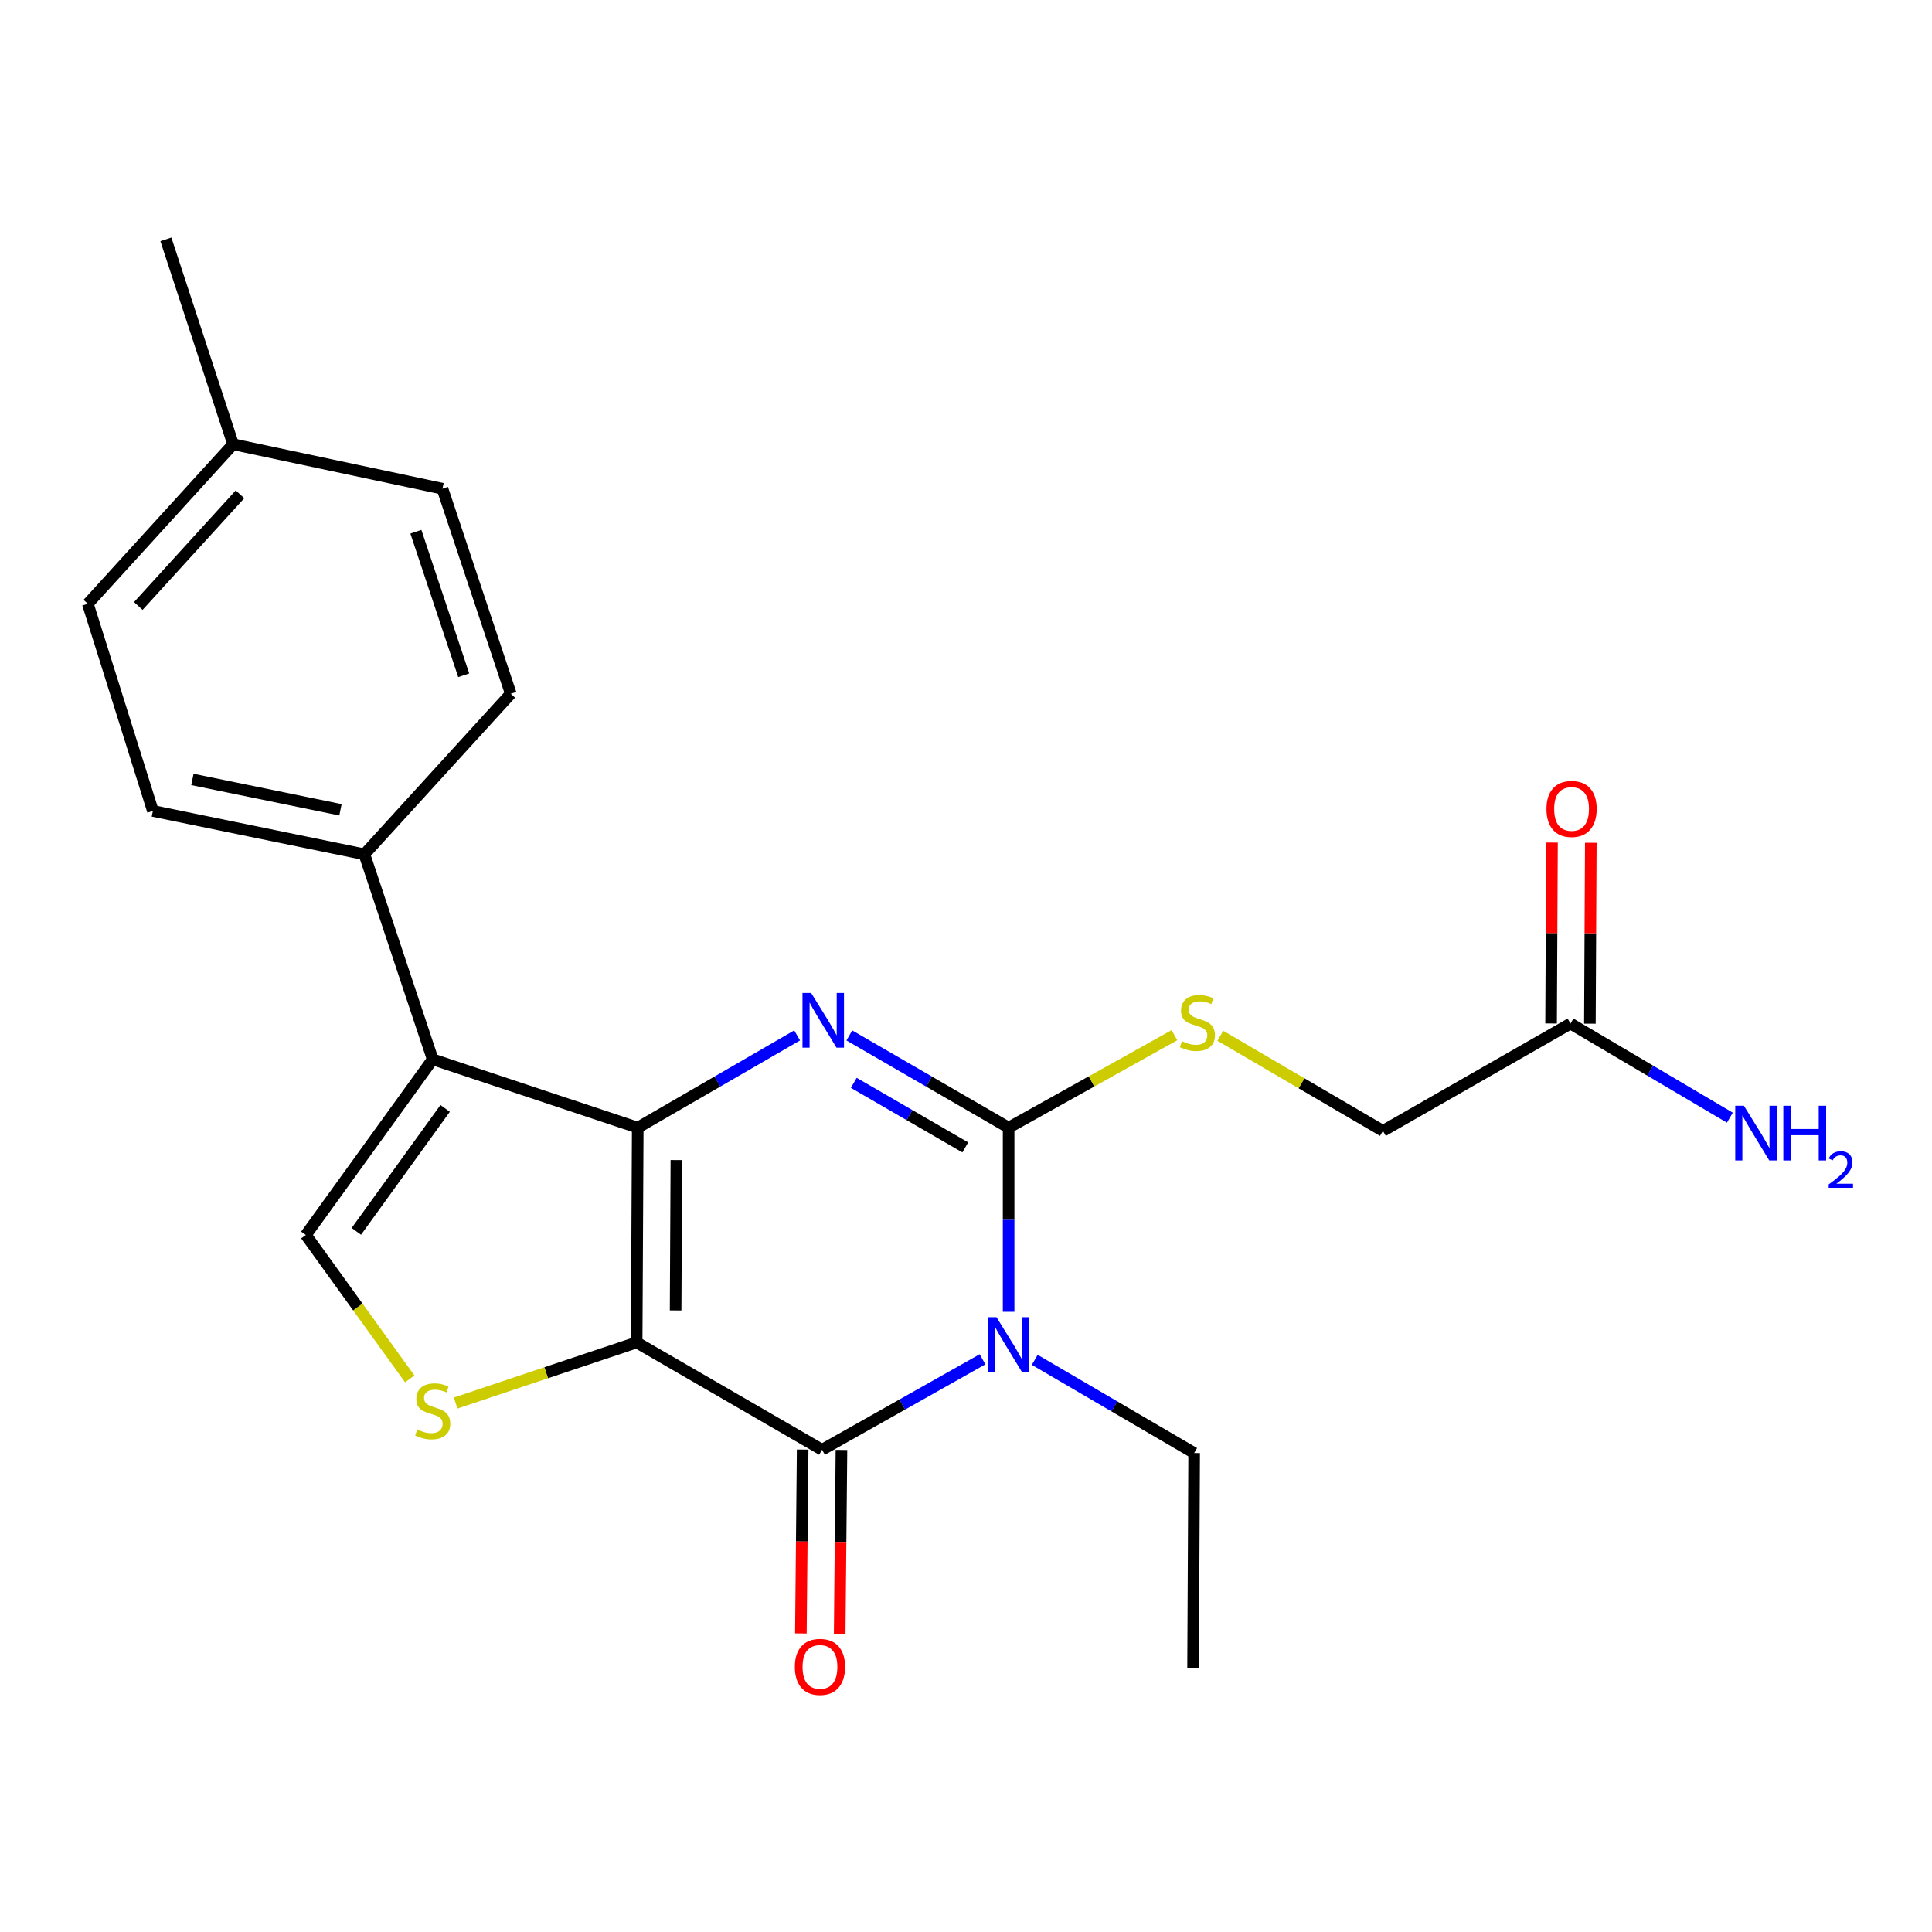 <?xml version='1.0' encoding='iso-8859-1'?>
<svg version='1.1' baseProfile='full'
              xmlns='http://www.w3.org/2000/svg'
                      xmlns:rdkit='http://www.rdkit.org/xml'
                      xmlns:xlink='http://www.w3.org/1999/xlink'
                  xml:space='preserve'
width='1000px' height='1000px' viewBox='0 0 1000 1000'>
<!-- END OF HEADER -->
<rect style='opacity:1.0;fill:#FFFFFF;stroke:none' width='1000' height='1000' x='0' y='0'> </rect>
<path class='bond-0' d='M 329.525,694.854 L 330.094,583.667' style='fill:none;fill-rule:evenodd;stroke:#000000;stroke-width:6px;stroke-linecap:butt;stroke-linejoin:miter;stroke-opacity:1' />
<path class='bond-0' d='M 349.696,678.279 L 350.094,600.448' style='fill:none;fill-rule:evenodd;stroke:#000000;stroke-width:6px;stroke-linecap:butt;stroke-linejoin:miter;stroke-opacity:1' />
<path class='bond-4' d='M 329.525,694.854 L 425.491,750.402' style='fill:none;fill-rule:evenodd;stroke:#000000;stroke-width:6px;stroke-linecap:butt;stroke-linejoin:miter;stroke-opacity:1' />
<path class='bond-6' d='M 329.525,694.854 L 282.681,710.538' style='fill:none;fill-rule:evenodd;stroke:#000000;stroke-width:6px;stroke-linecap:butt;stroke-linejoin:miter;stroke-opacity:1' />
<path class='bond-6' d='M 282.681,710.538 L 235.836,726.222' style='fill:none;fill-rule:evenodd;stroke:#CCCC00;stroke-width:6px;stroke-linecap:butt;stroke-linejoin:miter;stroke-opacity:1' />
<path class='bond-2' d='M 330.094,583.667 L 371.343,559.797' style='fill:none;fill-rule:evenodd;stroke:#000000;stroke-width:6px;stroke-linecap:butt;stroke-linejoin:miter;stroke-opacity:1' />
<path class='bond-2' d='M 371.343,559.797 L 412.592,535.927' style='fill:none;fill-rule:evenodd;stroke:#0000FF;stroke-width:6px;stroke-linecap:butt;stroke-linejoin:miter;stroke-opacity:1' />
<path class='bond-5' d='M 330.094,583.667 L 223.974,548.316' style='fill:none;fill-rule:evenodd;stroke:#000000;stroke-width:6px;stroke-linecap:butt;stroke-linejoin:miter;stroke-opacity:1' />
<path class='bond-1' d='M 508.548,703.576 L 467.02,726.989' style='fill:none;fill-rule:evenodd;stroke:#0000FF;stroke-width:6px;stroke-linecap:butt;stroke-linejoin:miter;stroke-opacity:1' />
<path class='bond-1' d='M 467.02,726.989 L 425.491,750.402' style='fill:none;fill-rule:evenodd;stroke:#000000;stroke-width:6px;stroke-linecap:butt;stroke-linejoin:miter;stroke-opacity:1' />
<path class='bond-3' d='M 522.06,678.991 L 522.06,631.329' style='fill:none;fill-rule:evenodd;stroke:#0000FF;stroke-width:6px;stroke-linecap:butt;stroke-linejoin:miter;stroke-opacity:1' />
<path class='bond-3' d='M 522.06,631.329 L 522.06,583.667' style='fill:none;fill-rule:evenodd;stroke:#000000;stroke-width:6px;stroke-linecap:butt;stroke-linejoin:miter;stroke-opacity:1' />
<path class='bond-13' d='M 535.58,703.861 L 576.836,727.974' style='fill:none;fill-rule:evenodd;stroke:#0000FF;stroke-width:6px;stroke-linecap:butt;stroke-linejoin:miter;stroke-opacity:1' />
<path class='bond-13' d='M 576.836,727.974 L 618.093,752.087' style='fill:none;fill-rule:evenodd;stroke:#000000;stroke-width:6px;stroke-linecap:butt;stroke-linejoin:miter;stroke-opacity:1' />
<path class='bond-24' d='M 439.617,535.931 L 480.838,559.799' style='fill:none;fill-rule:evenodd;stroke:#0000FF;stroke-width:6px;stroke-linecap:butt;stroke-linejoin:miter;stroke-opacity:1' />
<path class='bond-24' d='M 480.838,559.799 L 522.06,583.667' style='fill:none;fill-rule:evenodd;stroke:#000000;stroke-width:6px;stroke-linecap:butt;stroke-linejoin:miter;stroke-opacity:1' />
<path class='bond-24' d='M 441.918,560.474 L 470.773,577.181' style='fill:none;fill-rule:evenodd;stroke:#0000FF;stroke-width:6px;stroke-linecap:butt;stroke-linejoin:miter;stroke-opacity:1' />
<path class='bond-24' d='M 470.773,577.181 L 499.628,593.889' style='fill:none;fill-rule:evenodd;stroke:#000000;stroke-width:6px;stroke-linecap:butt;stroke-linejoin:miter;stroke-opacity:1' />
<path class='bond-8' d='M 522.06,583.667 L 564.98,559.734' style='fill:none;fill-rule:evenodd;stroke:#000000;stroke-width:6px;stroke-linecap:butt;stroke-linejoin:miter;stroke-opacity:1' />
<path class='bond-8' d='M 564.98,559.734 L 607.9,535.801' style='fill:none;fill-rule:evenodd;stroke:#CCCC00;stroke-width:6px;stroke-linecap:butt;stroke-linejoin:miter;stroke-opacity:1' />
<path class='bond-10' d='M 415.449,750.306 L 414.99,797.888' style='fill:none;fill-rule:evenodd;stroke:#000000;stroke-width:6px;stroke-linecap:butt;stroke-linejoin:miter;stroke-opacity:1' />
<path class='bond-10' d='M 414.99,797.888 L 414.531,845.47' style='fill:none;fill-rule:evenodd;stroke:#FF0000;stroke-width:6px;stroke-linecap:butt;stroke-linejoin:miter;stroke-opacity:1' />
<path class='bond-10' d='M 435.534,750.499 L 435.075,798.081' style='fill:none;fill-rule:evenodd;stroke:#000000;stroke-width:6px;stroke-linecap:butt;stroke-linejoin:miter;stroke-opacity:1' />
<path class='bond-10' d='M 435.075,798.081 L 434.616,845.663' style='fill:none;fill-rule:evenodd;stroke:#FF0000;stroke-width:6px;stroke-linecap:butt;stroke-linejoin:miter;stroke-opacity:1' />
<path class='bond-9' d='M 223.974,548.316 L 188.611,442.195' style='fill:none;fill-rule:evenodd;stroke:#000000;stroke-width:6px;stroke-linecap:butt;stroke-linejoin:miter;stroke-opacity:1' />
<path class='bond-23' d='M 223.974,548.316 L 158.315,639.227' style='fill:none;fill-rule:evenodd;stroke:#000000;stroke-width:6px;stroke-linecap:butt;stroke-linejoin:miter;stroke-opacity:1' />
<path class='bond-23' d='M 230.408,573.713 L 184.447,637.35' style='fill:none;fill-rule:evenodd;stroke:#000000;stroke-width:6px;stroke-linecap:butt;stroke-linejoin:miter;stroke-opacity:1' />
<path class='bond-7' d='M 212.089,713.728 L 185.202,676.478' style='fill:none;fill-rule:evenodd;stroke:#CCCC00;stroke-width:6px;stroke-linecap:butt;stroke-linejoin:miter;stroke-opacity:1' />
<path class='bond-7' d='M 185.202,676.478 L 158.315,639.227' style='fill:none;fill-rule:evenodd;stroke:#000000;stroke-width:6px;stroke-linecap:butt;stroke-linejoin:miter;stroke-opacity:1' />
<path class='bond-14' d='M 631.639,536.117 L 673.719,560.735' style='fill:none;fill-rule:evenodd;stroke:#CCCC00;stroke-width:6px;stroke-linecap:butt;stroke-linejoin:miter;stroke-opacity:1' />
<path class='bond-14' d='M 673.719,560.735 L 715.799,585.352' style='fill:none;fill-rule:evenodd;stroke:#000000;stroke-width:6px;stroke-linecap:butt;stroke-linejoin:miter;stroke-opacity:1' />
<path class='bond-15' d='M 188.611,442.195 L 79.132,419.744' style='fill:none;fill-rule:evenodd;stroke:#000000;stroke-width:6px;stroke-linecap:butt;stroke-linejoin:miter;stroke-opacity:1' />
<path class='bond-15' d='M 176.225,419.151 L 99.589,403.435' style='fill:none;fill-rule:evenodd;stroke:#000000;stroke-width:6px;stroke-linecap:butt;stroke-linejoin:miter;stroke-opacity:1' />
<path class='bond-16' d='M 188.611,442.195 L 264.38,359.084' style='fill:none;fill-rule:evenodd;stroke:#000000;stroke-width:6px;stroke-linecap:butt;stroke-linejoin:miter;stroke-opacity:1' />
<path class='bond-11' d='M 812.881,529.792 L 715.799,585.352' style='fill:none;fill-rule:evenodd;stroke:#000000;stroke-width:6px;stroke-linecap:butt;stroke-linejoin:miter;stroke-opacity:1' />
<path class='bond-12' d='M 822.924,529.843 L 823.159,483.03' style='fill:none;fill-rule:evenodd;stroke:#000000;stroke-width:6px;stroke-linecap:butt;stroke-linejoin:miter;stroke-opacity:1' />
<path class='bond-12' d='M 823.159,483.03 L 823.394,436.217' style='fill:none;fill-rule:evenodd;stroke:#FF0000;stroke-width:6px;stroke-linecap:butt;stroke-linejoin:miter;stroke-opacity:1' />
<path class='bond-12' d='M 802.838,529.742 L 803.073,482.929' style='fill:none;fill-rule:evenodd;stroke:#000000;stroke-width:6px;stroke-linecap:butt;stroke-linejoin:miter;stroke-opacity:1' />
<path class='bond-12' d='M 803.073,482.929 L 803.308,436.117' style='fill:none;fill-rule:evenodd;stroke:#FF0000;stroke-width:6px;stroke-linecap:butt;stroke-linejoin:miter;stroke-opacity:1' />
<path class='bond-17' d='M 812.881,529.792 L 854.128,554.147' style='fill:none;fill-rule:evenodd;stroke:#000000;stroke-width:6px;stroke-linecap:butt;stroke-linejoin:miter;stroke-opacity:1' />
<path class='bond-17' d='M 854.128,554.147 L 895.375,578.503' style='fill:none;fill-rule:evenodd;stroke:#0000FF;stroke-width:6px;stroke-linecap:butt;stroke-linejoin:miter;stroke-opacity:1' />
<path class='bond-22' d='M 618.093,752.087 L 617.535,863.252' style='fill:none;fill-rule:evenodd;stroke:#000000;stroke-width:6px;stroke-linecap:butt;stroke-linejoin:miter;stroke-opacity:1' />
<path class='bond-19' d='M 79.132,419.744 L 45.455,312.507' style='fill:none;fill-rule:evenodd;stroke:#000000;stroke-width:6px;stroke-linecap:butt;stroke-linejoin:miter;stroke-opacity:1' />
<path class='bond-18' d='M 264.38,359.084 L 229.017,252.964' style='fill:none;fill-rule:evenodd;stroke:#000000;stroke-width:6px;stroke-linecap:butt;stroke-linejoin:miter;stroke-opacity:1' />
<path class='bond-18' d='M 240.02,349.516 L 215.266,275.232' style='fill:none;fill-rule:evenodd;stroke:#000000;stroke-width:6px;stroke-linecap:butt;stroke-linejoin:miter;stroke-opacity:1' />
<path class='bond-20' d='M 229.017,252.964 L 120.654,229.954' style='fill:none;fill-rule:evenodd;stroke:#000000;stroke-width:6px;stroke-linecap:butt;stroke-linejoin:miter;stroke-opacity:1' />
<path class='bond-25' d='M 45.455,312.507 L 120.654,229.954' style='fill:none;fill-rule:evenodd;stroke:#000000;stroke-width:6px;stroke-linecap:butt;stroke-linejoin:miter;stroke-opacity:1' />
<path class='bond-25' d='M 71.583,313.651 L 124.223,255.863' style='fill:none;fill-rule:evenodd;stroke:#000000;stroke-width:6px;stroke-linecap:butt;stroke-linejoin:miter;stroke-opacity:1' />
<path class='bond-21' d='M 120.654,229.954 L 85.861,123.89' style='fill:none;fill-rule:evenodd;stroke:#000000;stroke-width:6px;stroke-linecap:butt;stroke-linejoin:miter;stroke-opacity:1' />
<path  class='atom-2' d='M 515.8 681.798
L 525.08 696.798
Q 526 698.278, 527.48 700.958
Q 528.96 703.638, 529.04 703.798
L 529.04 681.798
L 532.8 681.798
L 532.8 710.118
L 528.92 710.118
L 518.96 693.718
Q 517.8 691.798, 516.56 689.598
Q 515.36 687.398, 515 686.718
L 515 710.118
L 511.32 710.118
L 511.32 681.798
L 515.8 681.798
' fill='#0000FF'/>
<path  class='atom-3' d='M 419.845 513.947
L 429.125 528.947
Q 430.045 530.427, 431.525 533.107
Q 433.005 535.787, 433.085 535.947
L 433.085 513.947
L 436.845 513.947
L 436.845 542.267
L 432.965 542.267
L 423.005 525.867
Q 421.845 523.947, 420.605 521.747
Q 419.405 519.547, 419.045 518.867
L 419.045 542.267
L 415.365 542.267
L 415.365 513.947
L 419.845 513.947
' fill='#0000FF'/>
<path  class='atom-7' d='M 215.974 739.914
Q 216.294 740.034, 217.614 740.594
Q 218.934 741.154, 220.374 741.514
Q 221.854 741.834, 223.294 741.834
Q 225.974 741.834, 227.534 740.554
Q 229.094 739.234, 229.094 736.954
Q 229.094 735.394, 228.294 734.434
Q 227.534 733.474, 226.334 732.954
Q 225.134 732.434, 223.134 731.834
Q 220.614 731.074, 219.094 730.354
Q 217.614 729.634, 216.534 728.114
Q 215.494 726.594, 215.494 724.034
Q 215.494 720.474, 217.894 718.274
Q 220.334 716.074, 225.134 716.074
Q 228.414 716.074, 232.134 717.634
L 231.214 720.714
Q 227.814 719.314, 225.254 719.314
Q 222.494 719.314, 220.974 720.474
Q 219.454 721.594, 219.494 723.554
Q 219.494 725.074, 220.254 725.994
Q 221.054 726.914, 222.174 727.434
Q 223.334 727.954, 225.254 728.554
Q 227.814 729.354, 229.334 730.154
Q 230.854 730.954, 231.934 732.594
Q 233.054 734.194, 233.054 736.954
Q 233.054 740.874, 230.414 742.994
Q 227.814 745.074, 223.454 745.074
Q 220.934 745.074, 219.014 744.514
Q 217.134 743.994, 214.894 743.074
L 215.974 739.914
' fill='#CCCC00'/>
<path  class='atom-9' d='M 611.778 538.899
Q 612.098 539.019, 613.418 539.579
Q 614.738 540.139, 616.178 540.499
Q 617.658 540.819, 619.098 540.819
Q 621.778 540.819, 623.338 539.539
Q 624.898 538.219, 624.898 535.939
Q 624.898 534.379, 624.098 533.419
Q 623.338 532.459, 622.138 531.939
Q 620.938 531.419, 618.938 530.819
Q 616.418 530.059, 614.898 529.339
Q 613.418 528.619, 612.338 527.099
Q 611.298 525.579, 611.298 523.019
Q 611.298 519.459, 613.698 517.259
Q 616.138 515.059, 620.938 515.059
Q 624.218 515.059, 627.938 516.619
L 627.018 519.699
Q 623.618 518.299, 621.058 518.299
Q 618.298 518.299, 616.778 519.459
Q 615.258 520.579, 615.298 522.539
Q 615.298 524.059, 616.058 524.979
Q 616.858 525.899, 617.978 526.419
Q 619.138 526.939, 621.058 527.539
Q 623.618 528.339, 625.138 529.139
Q 626.658 529.939, 627.738 531.579
Q 628.858 533.179, 628.858 535.939
Q 628.858 539.859, 626.218 541.979
Q 623.618 544.059, 619.258 544.059
Q 616.738 544.059, 614.818 543.499
Q 612.938 542.979, 610.698 542.059
L 611.778 538.899
' fill='#CCCC00'/>
<path  class='atom-11' d='M 411.409 862.774
Q 411.409 855.974, 414.769 852.174
Q 418.129 848.374, 424.409 848.374
Q 430.689 848.374, 434.049 852.174
Q 437.409 855.974, 437.409 862.774
Q 437.409 869.654, 434.009 873.574
Q 430.609 877.454, 424.409 877.454
Q 418.169 877.454, 414.769 873.574
Q 411.409 869.694, 411.409 862.774
M 424.409 874.254
Q 428.729 874.254, 431.049 871.374
Q 433.409 868.454, 433.409 862.774
Q 433.409 857.214, 431.049 854.414
Q 428.729 851.574, 424.409 851.574
Q 420.089 851.574, 417.729 854.374
Q 415.409 857.174, 415.409 862.774
Q 415.409 868.494, 417.729 871.374
Q 420.089 874.254, 424.409 874.254
' fill='#FF0000'/>
<path  class='atom-13' d='M 800.439 418.708
Q 800.439 411.908, 803.799 408.108
Q 807.159 404.308, 813.439 404.308
Q 819.719 404.308, 823.079 408.108
Q 826.439 411.908, 826.439 418.708
Q 826.439 425.588, 823.039 429.508
Q 819.639 433.388, 813.439 433.388
Q 807.199 433.388, 803.799 429.508
Q 800.439 425.628, 800.439 418.708
M 813.439 430.188
Q 817.759 430.188, 820.079 427.308
Q 822.439 424.388, 822.439 418.708
Q 822.439 413.148, 820.079 410.348
Q 817.759 407.508, 813.439 407.508
Q 809.119 407.508, 806.759 410.308
Q 804.439 413.108, 804.439 418.708
Q 804.439 424.428, 806.759 427.308
Q 809.119 430.188, 813.439 430.188
' fill='#FF0000'/>
<path  class='atom-18' d='M 902.643 572.33
L 911.923 587.33
Q 912.843 588.81, 914.323 591.49
Q 915.803 594.17, 915.883 594.33
L 915.883 572.33
L 919.643 572.33
L 919.643 600.65
L 915.763 600.65
L 905.803 584.25
Q 904.643 582.33, 903.403 580.13
Q 902.203 577.93, 901.843 577.25
L 901.843 600.65
L 898.163 600.65
L 898.163 572.33
L 902.643 572.33
' fill='#0000FF'/>
<path  class='atom-18' d='M 923.043 572.33
L 926.883 572.33
L 926.883 584.37
L 941.363 584.37
L 941.363 572.33
L 945.203 572.33
L 945.203 600.65
L 941.363 600.65
L 941.363 587.57
L 926.883 587.57
L 926.883 600.65
L 923.043 600.65
L 923.043 572.33
' fill='#0000FF'/>
<path  class='atom-18' d='M 946.576 599.657
Q 947.262 597.888, 948.899 596.911
Q 950.536 595.908, 952.806 595.908
Q 955.631 595.908, 957.215 597.439
Q 958.799 598.97, 958.799 601.69
Q 958.799 604.462, 956.74 607.049
Q 954.707 609.636, 950.483 612.698
L 959.116 612.698
L 959.116 614.81
L 946.523 614.81
L 946.523 613.042
Q 950.008 610.56, 952.067 608.712
Q 954.153 606.864, 955.156 605.201
Q 956.159 603.538, 956.159 601.822
Q 956.159 600.026, 955.261 599.023
Q 954.364 598.02, 952.806 598.02
Q 951.301 598.02, 950.298 598.627
Q 949.295 599.234, 948.582 600.581
L 946.576 599.657
' fill='#0000FF'/>
</svg>
